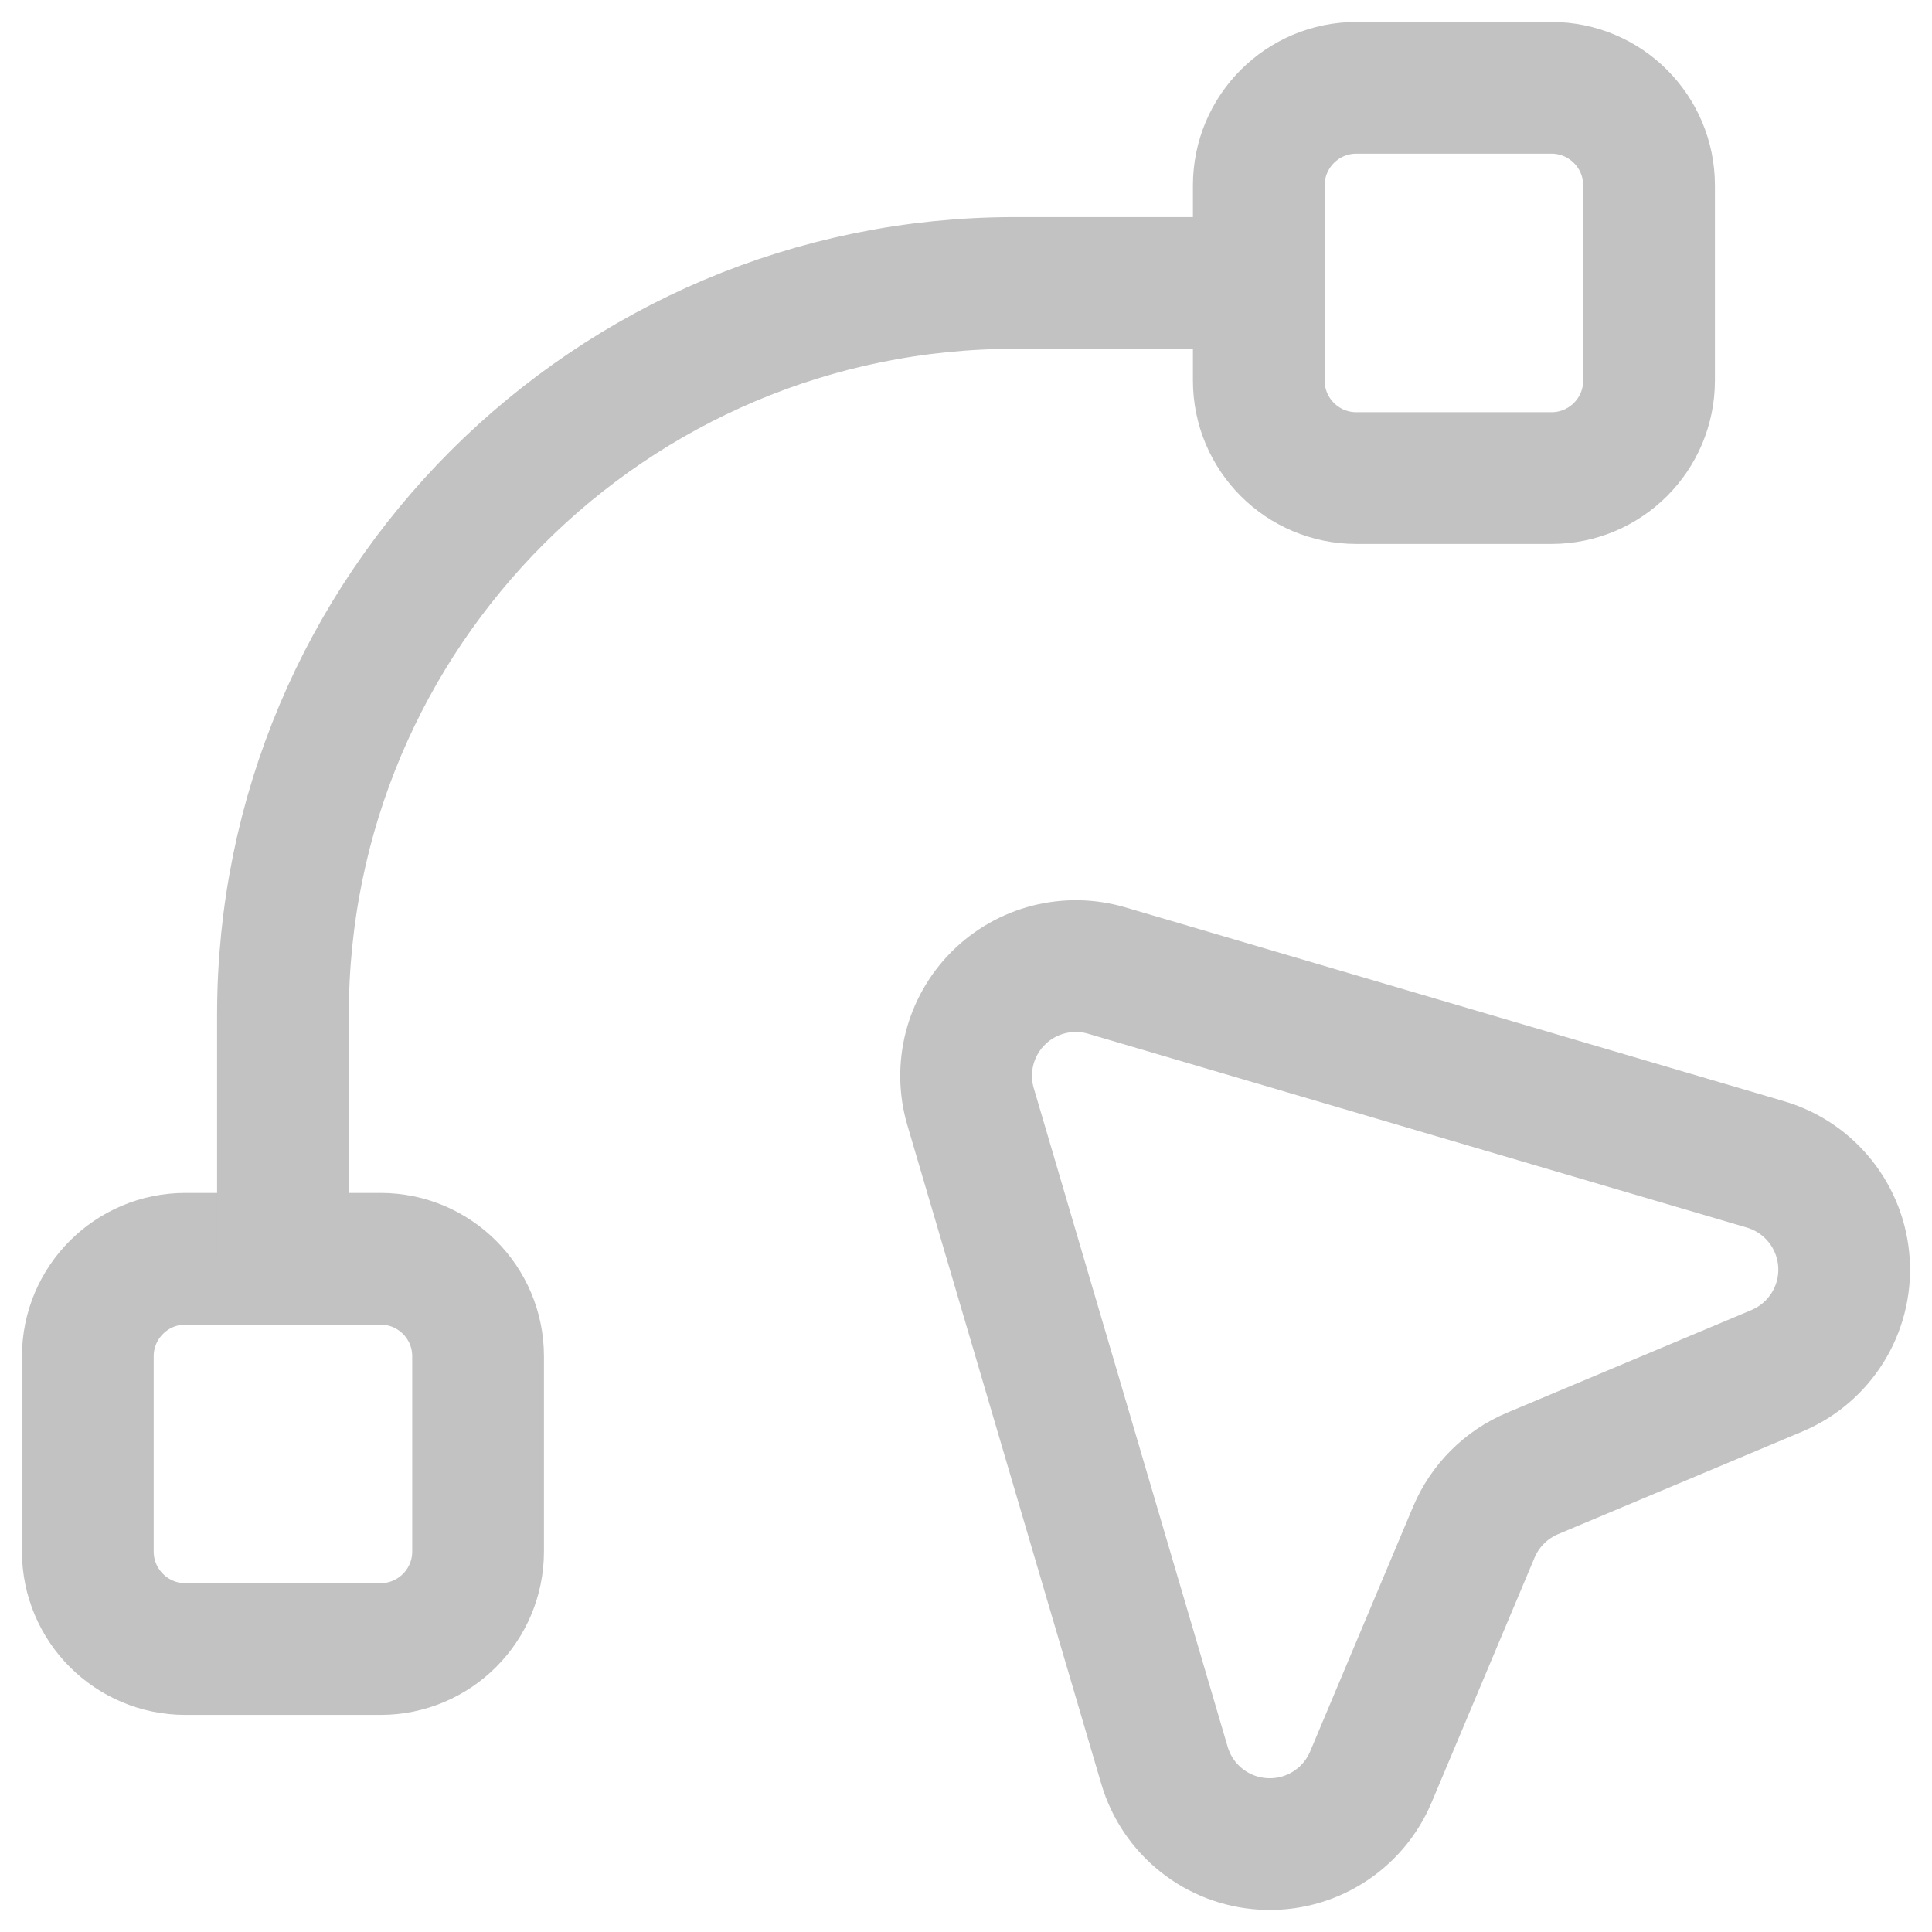 <svg width="22" height="22" viewBox="0 0 22 22" fill="none" xmlns="http://www.w3.org/2000/svg">
<path fill-rule="evenodd" clip-rule="evenodd" d="M4.333 18.778H2.111C1.498 18.778 1 18.28 1 17.667V15.445C1 14.831 1.498 14.334 2.111 14.334H4.333C4.947 14.334 5.444 14.831 5.444 15.445V17.667C5.444 18.28 4.947 18.778 4.333 18.778Z" stroke="#C2C2C2" stroke-width="1.5" stroke-linecap="round"/>
<path fill-rule="evenodd" clip-rule="evenodd" d="M17.667 5.444H15.445C14.831 5.444 14.334 4.947 14.334 4.333V2.111C14.334 1.498 14.831 1 15.445 1H17.667C18.28 1 18.778 1.498 18.778 2.111V4.333C18.778 4.947 18.28 5.444 17.667 5.444V5.444Z" stroke="#C2C2C2" stroke-width="1.5" stroke-linecap="round"/>
<path d="M14.333 3.222H11.556C6.953 3.222 3.222 6.953 3.222 11.555V14.333" stroke="#C2C2C2" stroke-width="1.5"/>
<path fill-rule="evenodd" clip-rule="evenodd" d="M20.235 15.609L17.45 16.779C17.149 16.906 16.91 17.145 16.783 17.446L15.61 20.235C15.405 20.722 14.916 21.027 14.389 20.997C13.861 20.968 13.409 20.609 13.26 20.102L11.052 12.602C10.923 12.164 11.044 11.69 11.367 11.367C11.691 11.043 12.165 10.923 12.603 11.052L20.103 13.259C20.61 13.408 20.968 13.86 20.998 14.387C21.028 14.915 20.722 15.404 20.235 15.609Z" stroke="#C2C2C2" stroke-width="1.5" stroke-linecap="round"/>
</svg>
